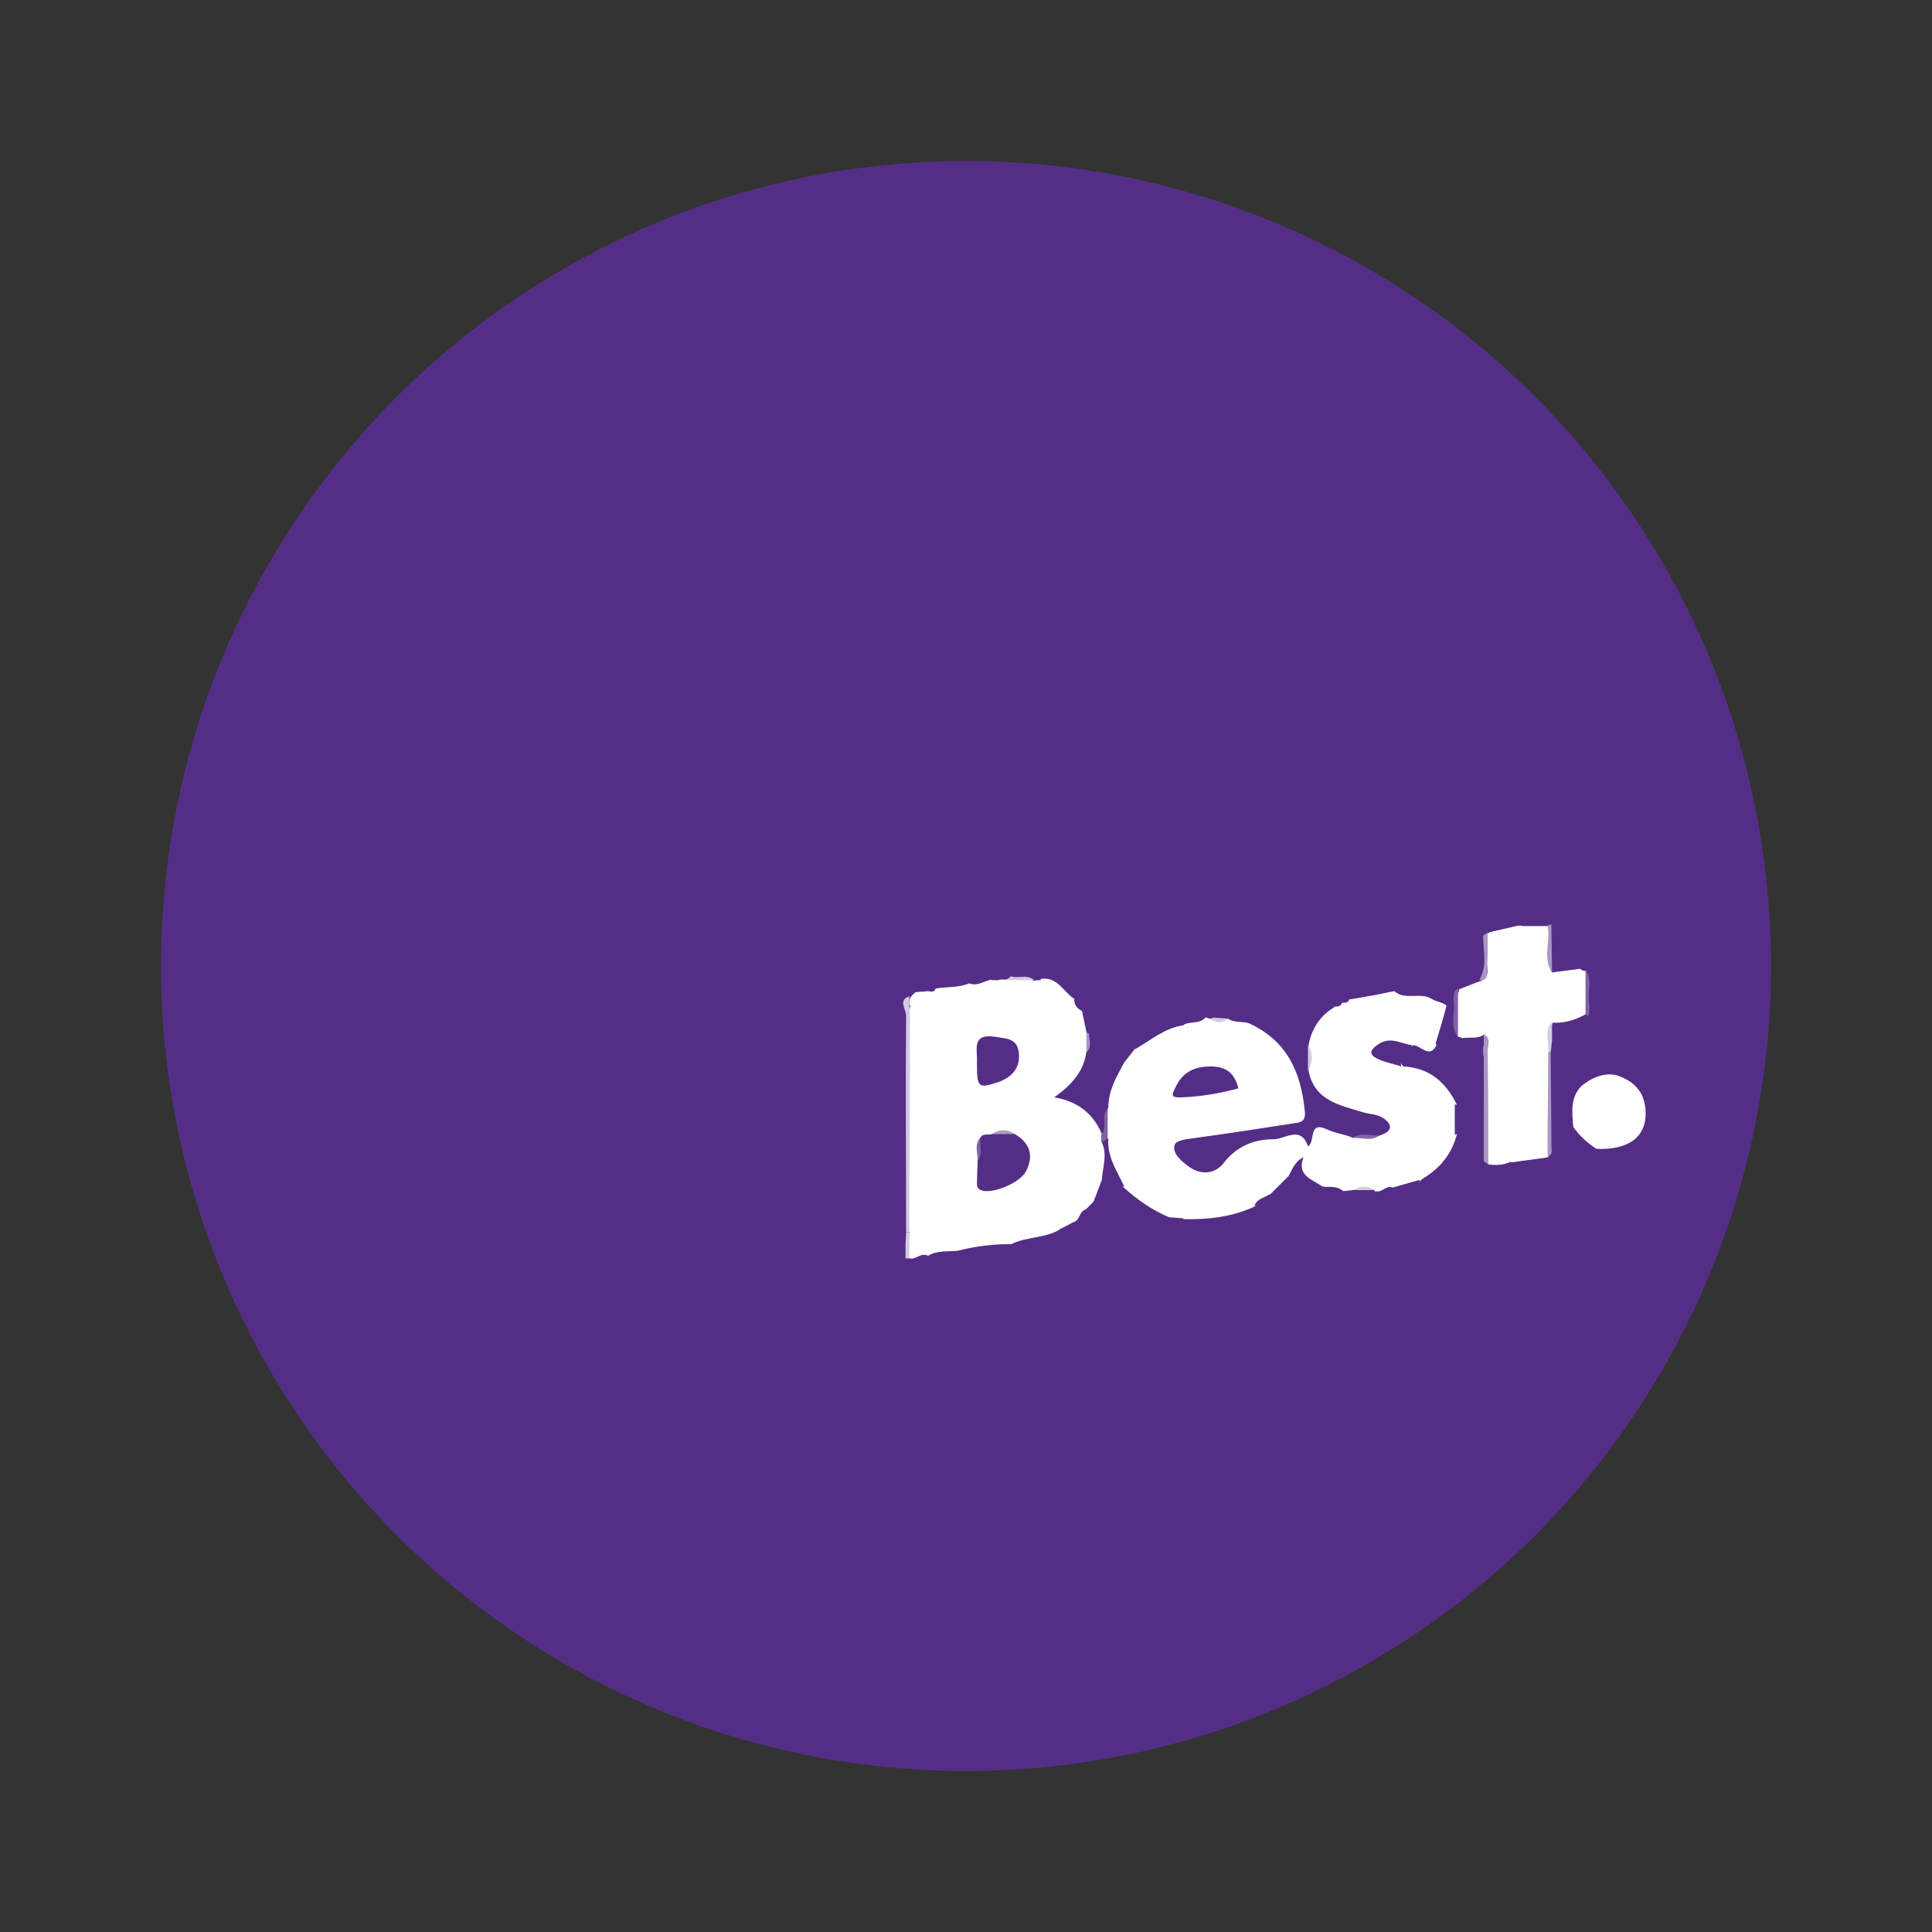 <?xml version="1.0" encoding="utf-8"?>
<!-- Generator: Adobe Illustrator 27.4.1, SVG Export Plug-In . SVG Version: 6.00 Build 0)  -->
<svg version="1.1" id="Layer_1" xmlns="http://www.w3.org/2000/svg" xmlns:xlink="http://www.w3.org/1999/xlink" x="0px" y="0px"
	 viewBox="0 0 300 300" style="enable-background:new 0 0 300 300;" xml:space="preserve">
<rect x="0" y="0" width="300" height="300" fill="#333333" stroke="none"/>
<style type="text/css">
	.st0{fill:#542E86;}
	.st1{fill:#FFFFFF;}
	.st2{fill:#D4CBE2;}
	.st3{fill:#AA97C3;}
	.st4{fill:#7E61A3;}
	.st5{fill:#7F62A4;}
	.st6{fill:#D5CBE1;}
	.st7{fill:#D3C9E0;}
	.st8{fill:#D3CBE1;}
	.st9{fill:#A894C2;}
	.st10{fill:#AE9CC6;}
	.st11{fill:#8366A7;}
	.st12{fill:#D4CBE1;}
	.st13{fill:#D5CAE2;}
</style>
<g>
	<circle class="st0" cx="150" cy="150" r="125"/>
	<path class="st1" d="M181.5,189c-2.6-1.1-4.9-2.7-7-4.6c-2.4-2-3.2-4.7-3.2-7.7c0-1.4,0-2.9,0-4.3c0.3-2.7,0.5-5.5,3.1-7.2
		c0.6-0.8,1.2-1.5,1.8-2.3c2-2.3,4.3-3.8,7.5-3.7c1-0.7,2.5-0.1,3.5-1.2c0.2-0.1,0.5-0.2,0.7,0c0.9,0.7,1.9,0.5,2.8,0.2
		c0.9,0.6,1.9,0.4,2.9,0.6c4.5,0.5,6.6,3.7,8.1,7.4c3,7.3,2.3,8.6-5.5,9.8c-3.6,0.5-7.3,1.1-10.9,1.7c-0.7,0.1-1.5,0.1-1.7,0.9
		c-0.2,0.9,0.5,1.4,1.1,1.9c2,1.3,3.9,0.7,5.2-0.9c3-3.7,7.3-3,11.2-3.7c1.3-0.2,1.8,0.9,2.2,2c0.2,0.7,0.1,1.5-0.3,2.1
		c-1.1,0.8-1.7,2.2-3,2.7c-1,1-1.9,1.9-2.9,2.9c-0.3,1.2-1.6,1.2-2.4,1.8c-3.5,1.6-7.2,2-11,1.9C183,189.5,182.2,189.7,181.5,189z"
		/>
	<path class="st1" d="M150.5,152.7c1.3,0.5,2.3-0.4,3.5-0.6c0.4-0.3,0.8-0.3,1.2,0c0.4,0,0.7,0,1.1,0c1.2-0.7,2.6-0.8,3.9-0.7
		c0.5,0.1,1,0.3,1.4,0.6c2.6-0.4,3.5,2,5.2,3.1c0.8,0.3,0.9,1.1,1.2,1.8c0.2,1.1,0.5,2.3,0.7,3.4c0.6,0.8,0.7,1.6,0.7,2.6
		c-0.1,2.9-1.6,5.1-4,7.1c2.9,1.3,5.4,2.9,6.1,6.2c0,0.4,0,0.9,0.1,1.3c0.2,1.9,1.3,3.9-0.5,5.7c-0.4,1.1-0.9,2.3-1.3,3.4
		c-0.2,0.5-0.4,1.1-1.2,1.2c-1,0.3-0.9,1.5-1.7,1.9c-0.5,0.9-1.2,1.5-2.3,1.2c-2.3,1.4-5.2,1.1-7.6,2.3c-0.4,0.3-0.8,0.3-1.2,0
		c-2.4,0.1-4.7,0.4-7,1c-1.1-1-2.4-0.9-3.7-0.4c-1.5,0.6-2.9,0.4-4.1-0.9c0-0.5,0-0.9,0.4-1.2c3.7-1.5,7.6-1.2,11.5-0.6
		c0.1-1.3-0.8-1.3-1.3-1.6c-1.3-0.7-2.2-1.8-2-3.3c0.3-2.7-0.2-5.4-0.3-8.1c-0.2-4.6,1-5.8,5.7-6.2c0.8-0.1,1.5,0,2.8-0.3
		c-2.8-0.9-5.9,0.4-7.6-2.1c-1.6-2.4-0.7-5.1-0.6-7.7c0.1-3,2.1-3.9,7.6-3.9c4.3,0,4.6,0.4,5.7,7.9c0.2,0.1,0.3,0,0.4-0.3
		c1.4-8,0.1-9.1-8-8.6c-4.6,0.3-9.3,1.1-13.8-0.4c-0.4-0.6-0.4-1.2,0-1.8c0.2-0.2,0.4-0.4,0.6-0.6c0.5-0.6,1.2-0.7,1.9-0.8
		c0.5-0.1,1.1-0.2,1.6-0.3C147.1,152.8,148.8,152.6,150.5,152.7z"/>
	<path class="st1" d="M202.4,179.7c0.7-0.4,0.6-1.1,0.7-1.7c0.2-3.4,0.9-4,4-3c1,0.3,2,0.6,3,0.8c1.2,0.2,2.4,0.4,3.6-0.2
		c1.3-1.4,0-1.6-0.9-1.9c-1.8-0.6-3.7-1-5.5-1.8c-2.5-1.1-4.5-2.7-4.6-5.7c0.2-1.4,0.2-2.8,0-4.1c0.4-2.8,1.4-5.1,4.5-5.8
		c0.5,0,1,0,1.2-0.6c0.2-0.4,0.6-0.6,1.1-0.5c1.4-0.2,2.7-0.5,4.1-0.7c0.9-0.8,1.8-1.4,2.9-0.6c1.7,1.5,4,0.1,5.8,1.2
		c0.8,0.5,1.8,0.5,2.5,1.2c0.6,2.3-0.4,4.1-1.7,5.9c-1.1,2.3-2.4,0.2-3.6,0.1c-1,0.6-2.1,0.1-3.1,0.2c-0.7,0-1.5,0-1.6,0.8
		c-0.1,0.7,0.6,0.9,1.2,1c0.8,0.2,1.4,0.6,1.9,1.3c4,0.2,6.6,2.4,8.3,5.9c0.7,1.6,1.2,3.1,0,4.7c-0.8,3.1-2.7,5.3-5.4,6.9
		c-1.2,1.5-2.8,1.9-4.6,1.3c-0.9-0.4-1.5,0.7-2.4,0.6c-0.1,0-0.2,0-0.4,0c-1.1,0-2.3,0-3.3,0.4c-0.6,0.1-1.1,0-1.5-0.4
		c-0.8-0.8-1.9-0.7-2.9-0.7C201.9,183.6,201.2,182.6,202.4,179.7z"/>
	<path class="st1" d="M246.2,157.5c-1.6,0.9-3.3,1.4-5.1,1.3c-0.6,1.6-0.2,3.4-0.4,5c-0.2,5.3,0.4,10.6-0.3,15.9
		c-1.9,0.3-3.8,0.5-5.7,0.8c-1.2,1-2.5,1.3-3.8,0.2c-0.2-6.7,0.4-13.4-0.4-20.1c-1,0.8-2.3,0.4-3.4,0.6c-0.4,0.1-0.7,0-0.9-0.3
		c-1-2.5-0.3-4.9,0.4-7.3c1.1-0.4,2.2-0.9,3.4-1.3c1.5-0.7,0.8-2,0.9-3c0.1-1.4,0-2.9,0.1-4.3c1.6-1.6,3.5-1.6,5.5-1.2
		c1.3,0,2.7,0,4,0c1,0.9,0.8,2.1,0.8,3.2c0.1,1-0.3,2.1,0.5,3c1.2,0.6,2.8-0.4,3.9,0.7c0.2,0,0.4,0.1,0.6,0.1
		C246.5,152.9,246.8,155.2,246.2,157.5z"/>
	<path class="st0" d="M207.2,156.4c-2.2,1.3-3.5,3.3-4,5.8c0.3,1.4,0.3,2.7,0,4.1c0.9,4.6,4.8,5.3,8.4,6.4c1,0.3,2.1,0.3,3,0.8
		c1.5,0.9,1.9,2.1-0.3,2.8c-1.3,0.6-2.8-0.1-4.2,0.4c-1.3-0.6-2.8-0.7-4.2-1.4c-2.8-1.2-1.6,2-2.8,2.7c-1.1-3.3-3.6-1.1-5.3-1.1
		c-3,0-5.7,1-7.8,3.7c-1.3,1.7-3.6,2-5.6,0.4c-1.1-0.8-2.4-2-2-3.2c0.2-0.8,2-0.9,3.2-1.1c5.2-0.7,10.3-1.5,15.5-2.3
		c0.9-0.1,1.7-0.3,1.5-1.9c-0.6-6.2-2.9-11.1-8.9-13.7c0-1,0.3-2.1-0.4-3.1c-0.4-0.5-0.9-1.1-0.5-1.8c0.4-0.6,1-0.5,1.6-0.3
		c0.9,0.3,1,1,1.1,1.9c0,1-0.2,2,0.9,2.9c2.7,2.2,3.8,2.1,5.5-1c0.4-0.7,0.8-1,1.5-0.9c0.4,0,0.9,0.3,1.3-0.2
		C206,154.5,206.1,154.5,207.2,156.4z"/>
	<path class="st1" d="M250.8,166.9c2.6,0.8,4.4,2.3,4.7,5.2c0.4,4.2-2.3,6.5-7.6,6.3c-2-0.3-3.3-1.4-3.6-3.4
		c-0.2-2.3-0.5-4.6,1.3-6.4C246.8,166.4,248.5,165.7,250.8,166.9z"/>
	<path class="st0" d="M171.1,176.1c-1.3-3.1-3.7-5.1-7.4-5.7c2.8-2,4.6-4.1,5-7.1c0.5-0.9-0.1-2,0.4-2.9c1.2-0.1,2.4-0.2,2.5,1.5
		s3.1,1,2.9,3.2c-1.2,2.2-2.4,4.3-2.4,6.9C171.2,173.3,172.7,175.1,171.1,176.1z"/>
	<path class="st0" d="M236.3,143.6c-1.7,0.4-3.5,0.8-5.2,1.2c-0.3,0.1-0.4,0.5-0.7,0.5c-2.3-1.2-2.2-3.2-1-4.8
		c1.4-1.9,3.2-0.9,4.4,0.5C234.5,141.8,235.9,142.3,236.3,143.6z"/>
	<path class="st0" d="M216.5,153.9c-1,0.2-2,0.4-2.9,0.6c-0.3-2.7,2.4-5,5.2-4.6c1.2,0.2,3.2-1.2,2.9,1.6c0,0.5,0.5,1.1-0.3,1.5
		c-0.6,0.3-1.4,0.7-1.9,0.1C217.7,150.8,217.2,152.5,216.5,153.9z"/>
	<path class="st0" d="M245,143.1c0.8,0.5,1.6,1.7,3.1,1.6c2-0.2,2,1,1.7,2.6c-0.1,0.6,0.7,1.3,0.9,2.1c0.2,0.6-0.1,1.2-0.7,1.4
		c-0.5,0.2-0.9-0.2-1.2-0.5c-1.9-1.8-2.8-4.4-4.9-6C243.5,144,244,143.2,245,143.1z"/>
	<path class="st2" d="M141.2,154.7c0,0.6,0,1.1,0,1.7c0.8,0.9,0.9,1.9,0.9,3c0,9.7,0,19.3,0,29c0,0.9-0.1,1.7-0.5,2.5
		c-0.2,0.4-0.5,0.5-0.9,0.5c0-11.2-0.1-22.5,0-33.7C140.7,156.7,139.4,155.3,141.2,154.7z"/>
	<path class="st0" d="M245.6,150.4c-1.5,0.2-3.1,0.4-4.6,0.6c-0.6-2.5-0.5-5-0.1-7.5C243.2,145.3,244.6,147.7,245.6,150.4z"/>
	<path class="st0" d="M171.1,183.2c0.1-1.9,0.9-3.9,0-5.8c0.2-0.5,0.4-0.7,1-0.6c-0.2,2.9,1.4,5.1,2.5,7.5c-0.4-0.1-0.9-0.5-1.3,0
		c-0.3,0.4-0.1,0.7,0.2,1c0.5,0.3,1.2,0.6,1.3,1.1c0.3,0.9,1.5,2.1,0.2,2.8c-1.1,0.5-0.9-1.1-1.3-1.7
		C172.6,186,171.6,184.7,171.1,183.2z"/>
	<path class="st0" d="M257,168.8c-0.2-0.6,0.4-0.8,0.7-1.1c0.3-0.3,0.8-0.7,0.3-1.2c-0.4-0.4-0.9-0.2-1.2,0.3
		c-0.8,1.5-1.7,0.8-2.6,0.1c-0.5-0.3-0.9-0.8-0.5-1.5c0.4-0.9,0.9-0.2,1.3-0.2c1,0,2.5,1.2,2.6-1.3c0.1-1.2,1.6-0.7,2.2,0.1
		C260.9,165.4,258.9,168.7,257,168.8z"/>
	<path class="st0" d="M155.8,193.2c0.4,0,0.8,0,1.2,0c1,1.2,1.4,2.9,3.6,2.4c1-0.3,1.2,0.8,0.7,1.6c-0.9,1.2-2.2,1.9-3.7,1.8
		c-0.5,0-1.2-0.3-0.9-0.8C157.6,196.2,156.1,194.8,155.8,193.2z"/>
	<path class="st0" d="M226.4,161c0.2,0,0.4,0.1,0.5,0.1c0.2,0.3,0.5,0.6,0.7,0.8c-1.6,0.2-3.1,1.4-4.7,0.2c0.6-2,1.2-3.9,1.7-5.9
		c0.3-0.4,0.7-0.8,1-1.2C226.7,157,225.4,159.1,226.4,161z"/>
	<path class="st0" d="M183.8,159.2c-2.9,0.4-5.1,2.3-7.5,3.7c-0.8-0.9-0.9-2.3-2-3c-0.4-0.3-0.3-0.9,0.1-1.2c0.4-0.4,1.1-0.4,1.2,0
		c1.5,4.3,3.8,0.5,5.4,0.2C182.2,158.6,182.9,158.4,183.8,159.2z"/>
	<path class="st0" d="M217.6,165.6c-1.2-0.4-2.4-0.6-3.5-1.1c-1.6-0.7-1.5-1.4,0-2.4c1.9-1.2,3.5,0,5.2,0.2
		C218.5,163.3,217.1,163.9,217.6,165.6z"/>
	<path class="st0" d="M208.3,185c0.6-0.1,1.2-0.1,1.7-0.2c1.2-0.3,2.4-0.3,3.5,0l-0.1,0.2c-0.7,1.3-2.9,1.6-2.1,3.8
		c0.2,0.4-1.4,1-1.5,0.4C209.6,187.7,207.4,187,208.3,185z"/>
	<path class="st0" d="M168.6,187.8c0.4-0.4,0.8-0.8,1.2-1.2c1.3,0.1,2.1,0.8,2.1,2c0.1,1.8-0.8,3.2-2.6,4.4
		C168.9,191.1,169.9,189.3,168.6,187.8z"/>
	<path class="st0" d="M183.7,156.7c-1.9,0.7-1.5-1-1.6-1.8c-0.3-1.4,0.8-1.5,1.8-1.5c1.3,0,2.5,0.5,2.6,1.8
		C186.6,157.1,184.9,156.7,183.7,156.7z"/>
	<path class="st0" d="M244.3,175c1,1.4,2.2,2.5,3.6,3.4c0,1.1-1,1.3-1.6,1.9c-0.4,0.4-0.8,1-1.4,0.8c-0.7-0.3-0.5-1-0.4-1.5
		C245,178.1,242.8,176.6,244.3,175z"/>
	<path class="st0" d="M250.8,166.9c-2-0.3-3.7,0.5-5.2,1.7c-0.4-0.6-1.7,0.2-1.7-1c0-0.8,3.4-2.9,4.2-2.6
		C249.2,165.4,250.4,165.7,250.8,166.9z"/>
	<path class="st0" d="M161.6,152.2c-0.4,0-0.7,0-1.1,0.1c-1.1-0.7-2.5,0.3-3.6-0.6c0-0.9,0.1-1.8,1.1-2.1c1.2-0.3,2.7-0.9,3.6-0.4
		C163,149.7,161.6,151.1,161.6,152.2z"/>
	<path class="st1" d="M141.2,193.1c1.6-0.1,3.2,0.6,4.9-0.4c1-0.6,2.5-0.2,2.7,1.5c-1.6,0.2-3.2-0.1-4.7,0.8c-1,0.4-1.9,1.1-3.1,0.4
		C140.9,194.6,140.7,193.8,141.2,193.1z"/>
	<path class="st0" d="M231.1,180.8c1.2,0.2,2.4,0.1,3.5-0.4c0.3,0.5,1.4,0.7,0.8,1.6c-0.4,0.6-0.9,0.5-1.4,0
		c-0.9-0.9-1.6-0.4-2.1,0.4c-0.6,0.9-1.2,2.1-2.4,0.8c-1-1.2-0.6-2.3,1-2.9C230.7,180.3,230.8,180.6,231.1,180.8z"/>
	<path class="st3" d="M231.1,180.8c-0.2-0.2-0.5-0.3-0.7-0.5c0-5.4,0-10.9,0-16.3c-0.4-0.6-0.3-1.2,0-1.7c0-0.6,0-1.1,0-1.7
		c1.2,0.6,0.6,1.7,0.6,2.6C231.1,169,231.1,174.9,231.1,180.8z"/>
	<path class="st0" d="M143,152.3c-0.8-0.5-1.6-0.5-2.3,0c-0.2,0.3-0.6,0.4-0.9,0.2c-0.1-0.1-0.2-0.2-0.3-0.2
		c-0.3-2.5,1.7-2.1,3.2-2.5c1.4-0.4,1.9,0.1,2.1,1.4c0.3,0.7-0.1,1.1-0.6,1.4C143.7,152.6,143.3,152.6,143,152.3z"/>
	<path class="st0" d="M202.4,179.7c-1.1,2.9,1.4,3.4,3,4.6c-1.1,1.5-2.4,0-3.5,0.1c0.1-1.3-1.8-0.6-1.8-1.8
		C200.7,181.5,201.1,180.3,202.4,179.7z"/>
	<path class="st0" d="M138.9,154c-0.7,0-1.2-0.4-1.8-0.8c-0.8-0.5-1.9-0.9-1.6-2.1c0.4-1.2,1.3-1.9,2.5-1.7c1.5,0.6-2.3,3.4,1.4,2.8
		C140.2,153.1,139.5,153.6,138.9,154z"/>
	<path class="st0" d="M137.7,193.7c0,1.6,2.1,1,2.3,2.3c-1.4,0.9-3,0.9-4.2,0.2c-1-0.6-0.3-2.1,0.1-3.1
		C136.7,192.7,137.3,193.1,137.7,193.7z"/>
	<path class="st0" d="M164.5,190.9c0.8-0.4,1.6-0.8,2.3-1.2c1,0.8,1.5,1.7,0.9,2.9c-0.3,0.6-1,1-1.7,0.9
		C164.7,193.3,165,191.8,164.5,190.9z"/>
	<path class="st0" d="M181.5,189c0.8,0.1,1.5,0.1,2.3,0.2c-1,1.4-2.4,2.5-3,4.2c-0.3,0.7-0.9,1.1-1.6,0.7c-0.4-0.2-0.9-0.5-1-0.9
		c-0.3-1.2,0.8-0.7,1.3-1C180.8,191.4,181.6,190.5,181.5,189z"/>
	<path class="st0" d="M246.8,155.8c0.2,0,0.4-0.1,0.6-0.1c0.9-0.6,1.4-2.5,3-1.1c0.9,0.8-0.1,1.3-0.4,1.9c-0.9,1.5-1.8,1.7-3.1,0.5
		C246.4,156.5,246.4,156.1,246.8,155.8z"/>
	<path class="st0" d="M259.5,100.9c-0.7-0.1-1.9,0.1-1.8-0.9s1.1-1.9,2.2-1.9c0.9,0,1.8,0.7,1.8,1.6
		C261.7,101,260.4,100.8,259.5,100.9z"/>
	<path class="st3" d="M240.3,179.6c0-5.4,0.1-10.8,0.1-16.2c0.1-0.3,0.2-0.3,0.4-0.1c0,4.9,0.1,9.7,0.1,14.6
		C240.9,178.5,241.2,179.3,240.3,179.6z"/>
	<path class="st0" d="M168,157c-0.7-0.4-1.2-0.9-1.2-1.8c0.7-0.8,0.5-2.3,1.9-2.5c0.4-0.1,1.3,0.3,1.2,0.5c-0.2,1.2-0.6,2.3-1.5,3.1
		C168.3,156.5,168.2,156.8,168,157z"/>
	<path class="st0" d="M225.9,176.2c0-1.6,0-3.1,0-4.7c2.3,0.2,0.8,2.5,1.9,3.5C228.1,175.3,226.7,176,225.9,176.2z"/>
	<path class="st0" d="M171.5,157.8c0,0.7-0.2,1.3-1.1,1.4c-1.1,0-1.2-0.7-1.2-1.6c0-0.8,0.4-1.3,1.2-1.2
		C171.4,156.5,171.5,157.1,171.5,157.8z"/>
	<path class="st0" d="M215.9,184.5c1.5-0.4,3.1-0.9,4.6-1.3C219.8,186,218.8,186.3,215.9,184.5z"/>
	<path class="st0" d="M137.7,193.7c-0.6-0.2-1.2-0.4-1.7-0.6c0.2-1.3,1.2-1.7,2.3-1.6c0.5,0,0.9,0.4,1,0.9
		C139.3,193.4,138.5,193.6,137.7,193.7z"/>
	<path class="st0" d="M151.3,196.2c-0.2,1-0.4,1.9-1.4,2.3c-0.7,0.2-0.9-0.4-1-1c-0.2-1.2,0.7-1.6,1.6-1.9
		C151,195.4,151.4,195.6,151.3,196.2z"/>
	<path class="st0" d="M202,184.3c0.2,1.8,0.2,3.2-0.8,4.5C201.2,187.3,199.4,185.5,202,184.3z"/>
	<path class="st0" d="M150.5,152.7c-1.7,0.7-3.5,0.5-5.2,0.8c-0.3-0.7,0.1-1,0.6-1.2C147.4,152.6,149.1,151.6,150.5,152.7z"/>
	<path class="st0" d="M241,160.4c0.6,0.1,1.1,0.1,1.7,0.3c0.5,0.2,1.1,0.5,1,1.2c0,0.3-0.3,0.7-0.6,0.9c-1,0.7-0.9-0.5-1.3-0.9
		c-0.2-0.2-0.5-0.2-0.8-0.3C240.6,161.2,240.6,160.8,241,160.4z"/>
	<path class="st0" d="M223.4,148.8c0.7,0,1.1,0.3,1.1,1c0,0.6-0.2,1.2-0.9,1.1c-0.7,0-1.1-0.4-1.2-1.1
		C222.3,149.2,222.7,148.8,223.4,148.8z"/>
	<path class="st4" d="M246.8,155.8c0,0.4,0,0.8,0,1.2c-0.2,0.2,0.2,1.2-0.6,0.5c0-2.3,0-4.6,0-6.9
		C247.4,152.2,246.4,154.1,246.8,155.8z"/>
	<path class="st0" d="M209.5,155.2c-0.2,0.6-0.7,0.5-1.1,0.5c-0.8-0.1-1.3-0.4-1.1-1.3c0.1-0.6,0.6-1,1.2-1
		C209.6,153.6,208.9,154.8,209.5,155.2z"/>
	<path class="st3" d="M230.3,145.3c0.2-0.2,0.5-0.3,0.7-0.5c0,1.9,0,3.8-0.1,5.7c0,0.8,0.2,1.8-1.2,1.7
		C231,150,230.3,147.6,230.3,145.3z"/>
	<path class="st0" d="M240.4,141.6c-0.9,0-1.1-0.3-1.2-0.8c-0.1-0.8,0.2-1.3,1.1-1.3c0.5,0,1,0.2,0.9,0.7
		C241.2,140.9,240.9,141.4,240.4,141.6z"/>
	<path class="st3" d="M240.9,143.6c0,2.5,0.1,5,0.1,7.5c-1.5-2.4-0.2-5-0.7-7.4C240.5,143.6,240.7,143.6,240.9,143.6z"/>
	<path class="st0" d="M141.2,195.4c1,0.3,1.8-1,2.9-0.4c-1.6,1.5-2.8,1.9-4.1,1.1c0.2-0.2,0.4-0.4,0.6-0.6
		C140.8,195.2,141,195.2,141.2,195.4z"/>
	<path class="st5" d="M226.4,161c-1.4-1.8-0.3-3.9-0.7-5.8c0.1-0.6-0.1-1.4,0.7-1.7C226.4,156,226.4,158.5,226.4,161z"/>
	<path class="st0" d="M166.8,150.2c-0.1,0.6-0.4,0.8-1,0.8s-1.2-0.2-1.1-1c0.1-0.6,0.6-0.7,1.1-0.7
		C166.3,149.4,166.7,149.7,166.8,150.2z"/>
	<path class="st0" d="M155.2,152.2c-0.4,0-0.8,0-1.2,0c-0.4-0.8-1.3-1.4-1.3-2.8C154,150,155,150.7,155.2,152.2z"/>
	<path class="st0" d="M145.9,152.3c-0.2,0.4-0.4,0.8-0.6,1.2c-0.2,0.6-0.7,0.5-1.2,0.4c-1.2-0.6-0.7-1.1,0-1.6
		c0.2-0.4,0.4-0.8,0.6-1.2C145.1,151.5,145.5,151.9,145.9,152.3z"/>
	<path class="st0" d="M144,104.2c-0.4,0.1-0.8-0.1-0.9-0.5c-0.1-0.6,0.2-0.9,0.7-1c0.4-0.1,1.1-0.2,1,0.6
		C144.8,103.7,144.5,104.1,144,104.2z"/>
	<path class="st0" d="M213.5,188.9c-0.4-0.1-0.8-0.3-0.8-0.7c0-0.5,0.5-0.8,1-0.8c0.4,0,0.8,0.2,0.7,0.7
		C214.4,188.5,214,188.8,213.5,188.9z"/>
	<path class="st0" d="M144.1,152.3c-0.3,0.5-0.4,1.1,0,1.6c-0.8,0.1-1.5,0.1-2.3,0.2c-0.1-0.9,0.8-1.2,1.1-1.8
		C143.4,152.3,143.7,152.3,144.1,152.3z"/>
	<path class="st0" d="M199.7,187.4c-0.2,0.4-0.4,0.9-1,0.9c-0.4,0-0.8-0.2-0.7-0.7s0.5-0.8,1-0.9
		C199.4,186.7,199.8,186.8,199.7,187.4z"/>
	<path class="st0" d="M194.8,187.2c0.4-1.1,1.6-1.2,2.4-1.8C197.9,188.1,195.8,187,194.8,187.2z"/>
	<path class="st0" d="M244.2,139.5c0.5,0,0.7,0.4,0.5,0.7c-0.1,0.3-0.5,0.6-0.8,0.6c-0.5,0.1-0.6-0.4-0.5-0.8
		C243.4,139.7,243.8,139.6,244.2,139.5z"/>
	<path class="st6" d="M241,160.4c0,0.4,0,0.8,0,1.2c-0.1,0.6-0.1,1.1-0.2,1.7c-0.1,0-0.3,0.1-0.4,0.1c0.2-1.6-0.7-3.3,0.6-4.7
		C241,159.3,241,159.9,241,160.4z"/>
	<path class="st0" d="M190.1,192.9c-0.1,0.4-0.3,0.7-0.7,0.7s-0.8-0.2-0.7-0.7c0.1-0.3,0.4-0.7,0.8-0.7
		C189.9,192.1,190.1,192.4,190.1,192.9z"/>
	<path class="st7" d="M157,151.6c1.2,0.4,2.5-0.4,3.6,0.6c-1.4,0-2.8,0-4.2,0C156.5,152,156.7,151.8,157,151.6z"/>
	<path class="st2" d="M141.2,195.4c-0.2,0-0.4,0-0.6,0c0-1.3,0-2.7,0.1-4c0.1,0,0.3,0,0.4,0c0.2,0.1,0.2,0.2,0.2,0.4
		c0,0.1-0.1,0.2-0.1,0.2c0,0.4,0,0.8,0,1.2C141.2,193.9,141.2,194.6,141.2,195.4z"/>
	<path class="st0" d="M230.3,162.2c0,0.6,0,1.2,0,1.7c-0.6,0-1.1,0-2.1,0C229.2,163.2,229.7,162.7,230.3,162.2z"/>
	<path class="st0" d="M138.9,154c0.2-0.6,0.4-1.2,0.6-1.8c0.4,0,0.8,0,1.2,0C140.6,153.4,140,154,138.9,154z"/>
	<path class="st0" d="M258.7,174.9c-0.3,0-0.6-0.2-0.4-0.5s0.5-0.6,0.8-0.7c0.3-0.1,0.4,0.3,0.4,0.6
		C259.4,174.7,259.1,174.9,258.7,174.9z"/>
	<path class="st0" d="M187.9,158.2c-0.2-0.1-0.4-0.1-0.6-0.2c-0.1-0.4-1-0.6-0.5-0.9c0.7-0.4,1.3,0.3,1.7,0.9
		C188.3,158.3,188.1,158.4,187.9,158.2z"/>
	<path class="st8" d="M187.9,158.2c0.2-0.1,0.4-0.1,0.6-0.2c0.8,0.1,1.6,0.1,2.3,0.2C189.8,158.9,188.8,158.9,187.9,158.2z"/>
	<path class="st9" d="M169.1,160.5c0,1,0.5,2.1-0.4,2.9c0-1,0-2,0-3C168.8,160.4,169,160.4,169.1,160.5z"/>
	<path class="st0" d="M193.6,192.7c0.2,0.2,0.4,0.4,0.4,0.4c-0.2,0.2-0.3,0.5-0.6,0.5c-0.3,0.1-0.6-0.1-0.5-0.5
		C193.1,192.9,193.4,192.8,193.6,192.7z"/>
	<path class="st0" d="M192.3,169c-3,0.8-5.9,1.3-8.9,1.4c-1.4,0-1.6-0.1-0.9-1.5c1.1-2.4,2.9-3.3,5.5-3.3
		C190.5,165.6,191.7,166.7,192.3,169z"/>
	<path class="st5" d="M172,176.8c-0.3,0.2-0.6,0.4-1,0.6c0-0.4,0-0.8,0-1.2c1.1-1.2-0.2-2.9,1-4C172,173.7,172,175.2,172,176.8z"/>
	<path class="st1" d="M141.3,191.9c0-0.2-0.1-0.4-0.1-0.6c0-11.7,0.1-23.3,0.1-35c5.3-0.1,10.6,0.1,15.8-0.5
		c1.9-0.2,3.8,0.3,5.7,0.5c0.9,0.1,0.9,0.7,1.1,1.4c1,3,0.1,5.9,0,8.9c0,0.8-0.4,1.3-1.2,1.2c-0.9-0.1-1.1-0.7-1.1-1.4
		c0-1.7,0-3.3,0-5c0-1.9-1-2.8-2.9-2.9c-2.4-0.2-4.6,0.3-6.9,0.6c-1.7,0.2-1.9,1.8-1.7,2.9c0.3,1.6,0,3-0.1,4.5
		c-0.2,2.4,1,3.6,3.4,3.7c1.3,0,2.5,0,3.8,0c0.8,0,1.9-0.2,2,1.1c0,1.5-1.2,1.2-2.1,1.2c-1.6,0.1-3.2,0.1-4.9,0.5
		c-1.5,0.4-2,1.3-2.2,2.6c-0.5,3.6,1.2,7.2,0.2,10.9c-0.3,1,0.8,2.4,2.4,2.3c1,0,2.1-0.1,2,1.4c-0.1,1.4-1.3,1.8-2.4,1.5
		C148.5,190.7,144.9,191.9,141.3,191.9z"/>
	<path class="st0" d="M152.2,176.7c0.4-0.8,1.2-0.4,1.8-0.6c1.2-0.3,2.4-0.3,3.6,0c2.3,1.4,3,3.3,1.7,5.8c-0.9,1.7-4.8,3.4-6.7,3
		c-0.8-0.2-0.9-0.6-0.9-1.2c0-1.2,0.1-2.3,0.1-3.5C152.3,179.1,151.7,177.8,152.2,176.7z"/>
	<path class="st0" d="M151.7,164.9c0.1-1.9-0.9-4.5,2.9-3.9c1.7,0.3,3.3,0.2,3.6,2.4c0.3,2.5-1.2,3.9-3.1,4.6
		C151.8,169.1,151.7,168.9,151.7,164.9z"/>
	<path class="st10" d="M157.6,176.1c-1.2,0-2.4,0-3.6,0C155.2,175.3,156.4,175.3,157.6,176.1z"/>
	<path class="st5" d="M152.2,176.7c-0.1,1.2,0.5,2.5-0.4,3.6C151.9,179.1,151.2,177.8,152.2,176.7z"/>
	<path class="st11" d="M210,176.7c1.3-0.9,2.8-0.3,4.2-0.4C212.9,177.3,211.4,176.6,210,176.7z"/>
	<path class="st12" d="M203.1,166.3c0-1.4,0-2.7,0-4.1C203.9,163.5,203.9,164.9,203.1,166.3z"/>
	<path class="st13" d="M213.6,184.8c-1.2,0-2.4,0-3.5,0C211.2,184.1,212.4,184.1,213.6,184.8z"/>
</g>
</svg>
